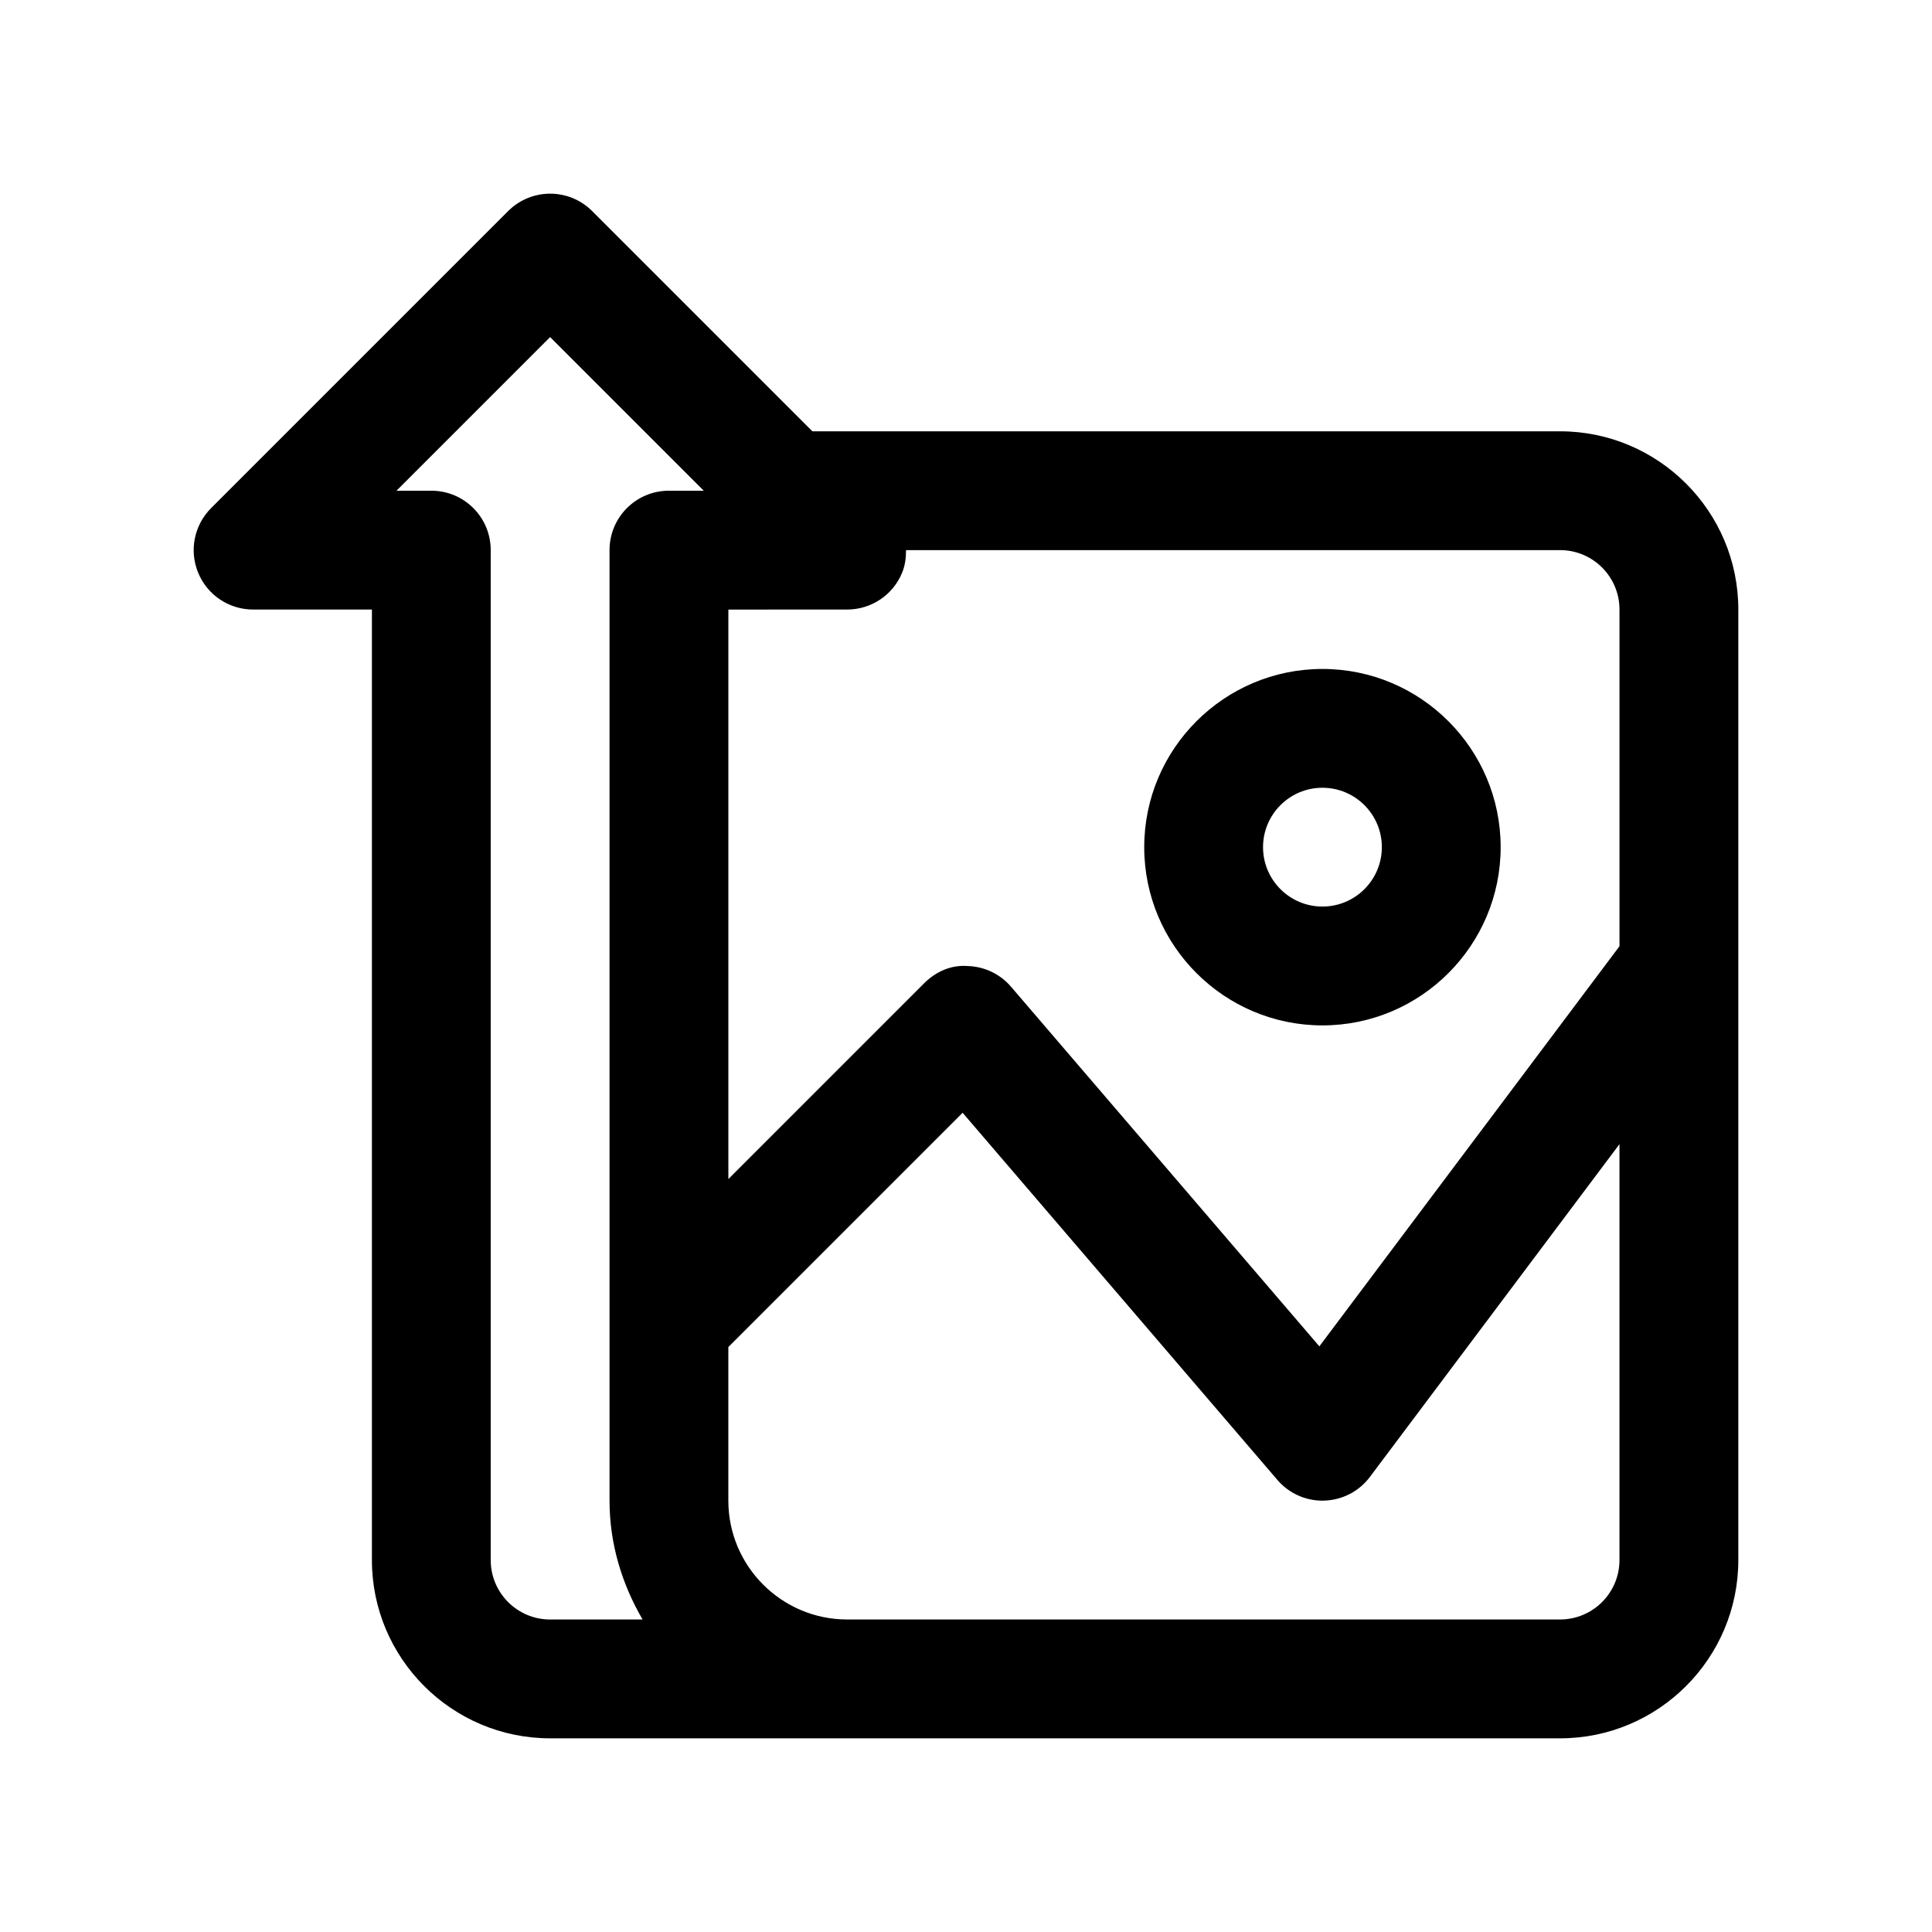 <?xml version="1.0" encoding="UTF-8"?>
<!-- Uploaded to: SVG Find, www.svgrepo.com, Generator: SVG Find Mixer Tools -->
<svg fill="#000000" width="800px" height="800px" version="1.1" viewBox="144 144 512 512" xmlns="http://www.w3.org/2000/svg">
 <g>
  <path d="m557.44 258.3h-198.15l-58.363-58.363c-6.148-6.148-16.113-6.148-22.262 0l-78.719 78.719c-4.508 4.508-5.859 11.273-3.414 17.16 2.426 5.891 8.176 9.719 14.543 9.719h31.488v251.91c0 26.047 21.188 47.23 47.23 47.23h267.65c26.047 0 47.23-21.188 47.23-47.23l0.004-251.91c0-26.047-21.188-47.234-47.234-47.234zm-188.93 47.234c6.367 0 12.113-3.828 14.543-9.719 0.812-1.953 1.059-3.992 1.055-6.027h173.33c8.688 0 15.742 7.055 15.742 15.742v89.227l-79.535 106.04-81.703-95.293c-2.844-3.336-6.965-5.32-11.348-5.488-4.488-0.398-8.641 1.492-11.73 4.598l-51.84 51.848v-150.92zm-94.465 251.9v-267.65c0-8.703-7.043-15.742-15.742-15.742h-9.227l40.711-40.715 40.715 40.715h-9.227c-8.703 0-15.742 7.043-15.742 15.742v251.91c0 11.523 3.336 22.188 8.758 31.488h-24.504c-8.688 0-15.742-7.059-15.742-15.746zm283.39 15.746h-188.93c-17.359 0-31.488-14.129-31.488-31.488v-40.711l62.086-62.086 83.41 97.293c2.981 3.504 7.363 5.504 11.941 5.504 0.168 0 0.34 0 0.508-0.016 4.781-0.152 9.223-2.461 12.086-6.289l66.129-88.172v110.22c0 8.688-7.059 15.746-15.746 15.746z"/>
  <path d="m494.46 415.74c26.047 0 47.23-21.188 47.23-47.23 0-26.047-21.188-47.23-47.23-47.23-26.047 0-47.23 21.188-47.23 47.23s21.188 47.23 47.23 47.23zm0-62.977c8.688 0 15.742 7.055 15.742 15.742s-7.055 15.742-15.742 15.742-15.742-7.055-15.742-15.742c0-8.684 7.055-15.742 15.742-15.742z"/>
 </g>
</svg>
